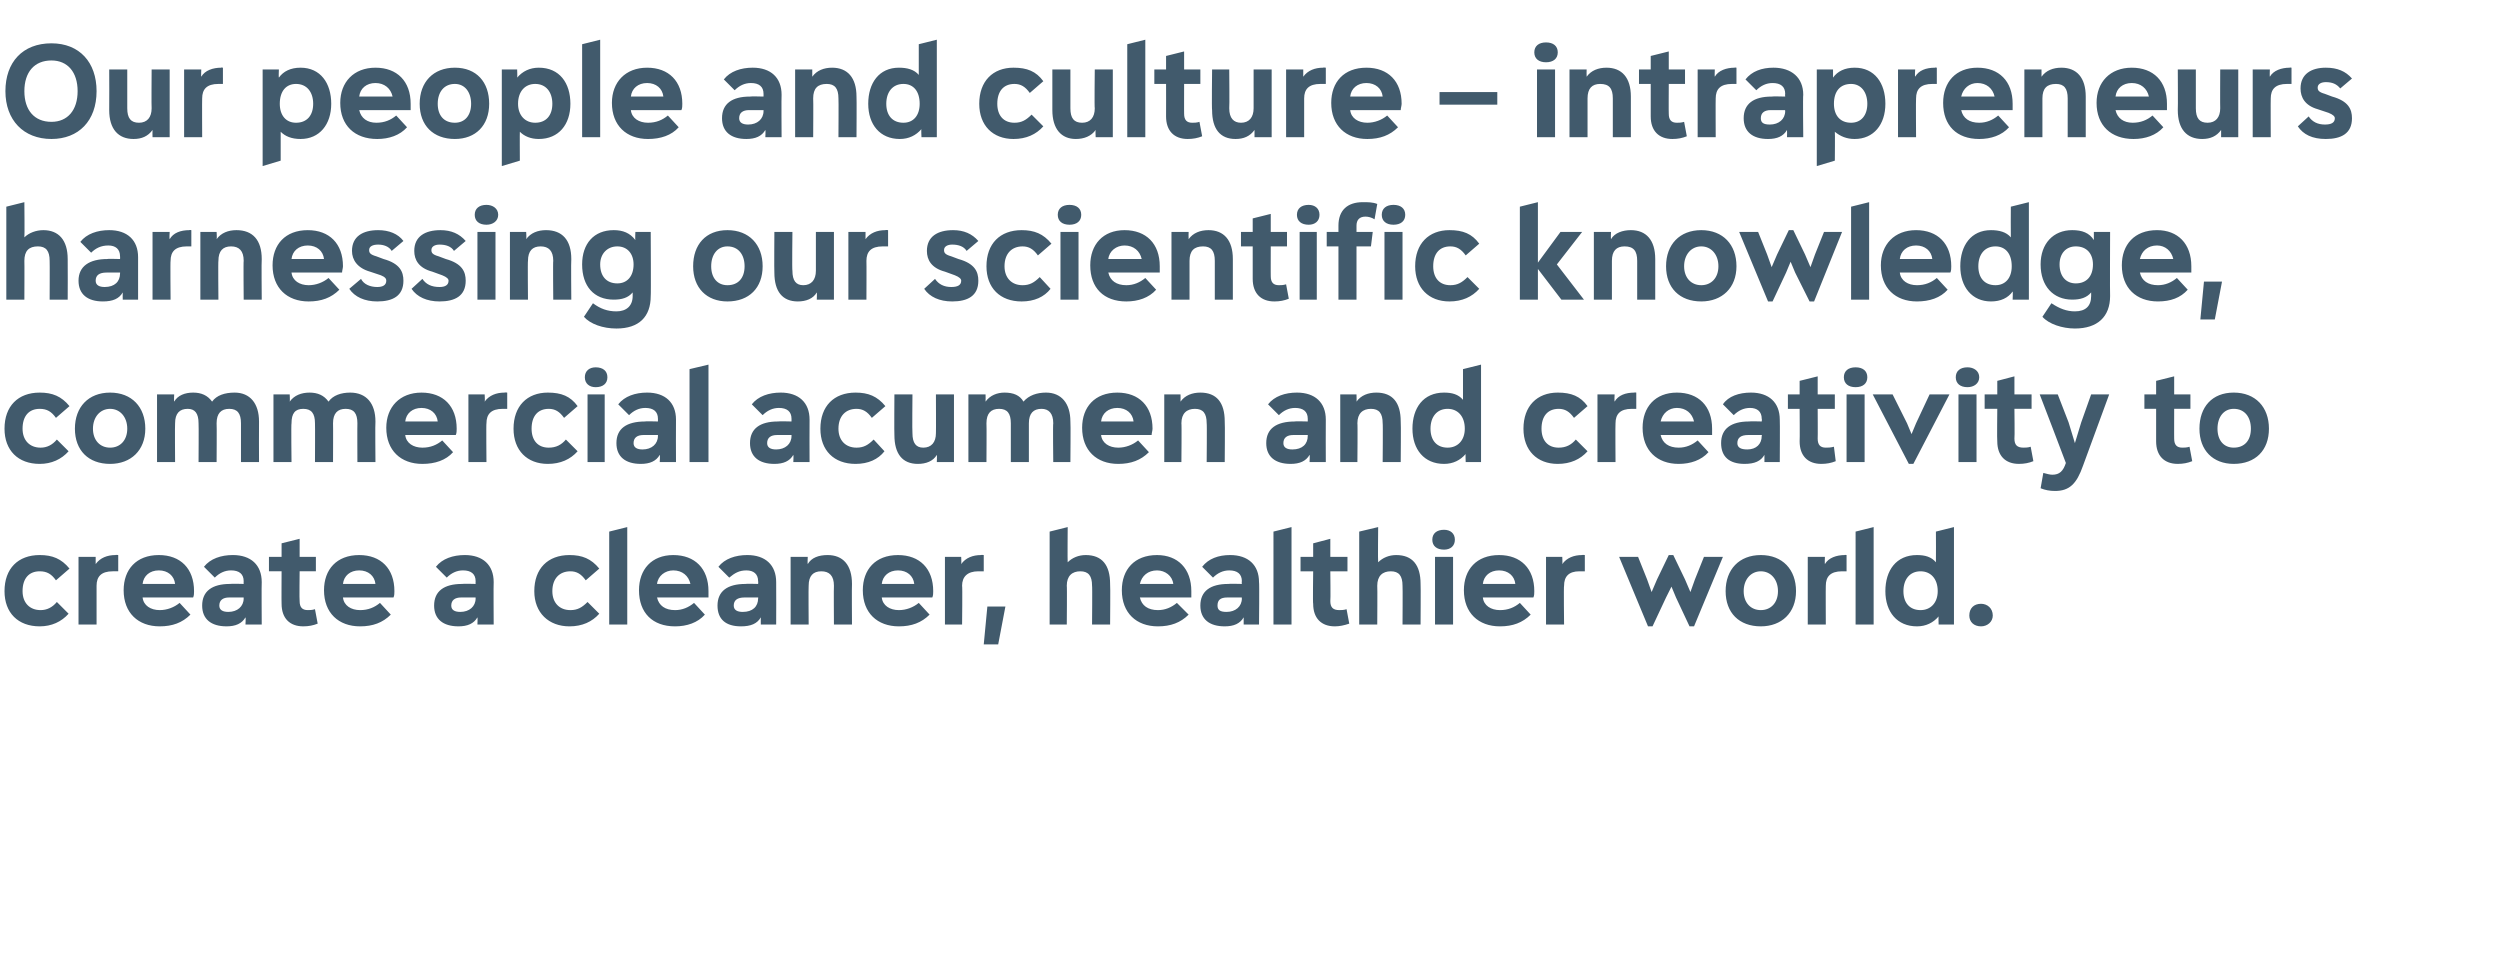 <?xml version="1.0" standalone="no"?><!DOCTYPE svg PUBLIC "-//W3C//DTD SVG 1.1//EN" "http://www.w3.org/Graphics/SVG/1.1/DTD/svg11.dtd"><svg xmlns="http://www.w3.org/2000/svg" version="1.1" width="277px" height="106.2px" viewBox="0 -5 277 106.2" style="top:-5px"><desc>Our people and culture – intrapreneurs harnessing our scientific knowledge, commercial acumen and creativity to creat...</desc><defs/><g id="Polygon144199"><path d="m.5 60.5c0-2.5 1.5-4 3.9-4c1.4 0 2.4.4 3.3 1.5l-1.5 1.3c-.5-.7-1-1-1.8-1c-1.2 0-1.9.8-1.9 2.2c0 1.3.8 2.1 2 2.1c.7 0 1.3-.3 1.8-.9L7.6 63c-.8.9-1.9 1.4-3.2 1.4C2 64.4.5 62.9.5 60.5zm12.6-4v1.8h-.6c-1.3 0-1.8.6-1.8 1.6v4.3h-2v-7.5h1.9v.8c.5-.7 1.3-1 2.2-1c0-.04.3 0 .3 0zm8.3 4.7h-5.6c.1.9.9 1.4 1.9 1.4c.8 0 1.6-.3 2.2-.8l1.2 1.3c-.9.9-2 1.3-3.4 1.3c-2.4 0-4-1.5-4-4c0-2.3 1.4-3.9 3.9-3.9c2.4 0 3.9 1.5 3.9 4c0 .2 0 .5-.1.7zm-5.6-1.5h3.6c-.1-.9-.8-1.5-1.8-1.5c-1 0-1.7.6-1.8 1.5zm13.2-.2c-.03.04 0 4.7 0 4.7h-1.8s.04-.78 0-.8c-.4.7-1.1 1-2.1 1c-1.7 0-2.7-.8-2.7-2.3c0-1.6 1.1-2.4 3.1-2.4c.04-.04 1.5 0 1.5 0c0 0-.02-.25 0-.3c0-.8-.5-1.2-1.4-1.2c-.7 0-1.3.3-1.8.8l-1.2-1.2c.7-.9 1.9-1.3 3.2-1.3c2 0 3.2 1.1 3.2 3zm-2 1.8c-.02-.03 0-.1 0-.1h-1.6c-.7 0-1.1.3-1.1.9c0 .5.4.7 1 .7c1 0 1.7-.6 1.7-1.5zm8.2 2.8c-.5.2-1 .3-1.6.3c-1.5 0-2.4-.9-2.4-2.5c-.02.02 0-3.6 0-3.6h-1.4v-1.6h1.4v-1.5l2-.5v2h1.8v1.6h-1.8s-.04 3.32 0 3.3c0 .7.3 1 .9 1c.2 0 .5 0 .8-.1l.3 1.6zm8.4-2.9H38c.1.9.9 1.4 1.9 1.4c.9 0 1.6-.3 2.2-.8l1.2 1.3c-.9.9-2 1.3-3.4 1.3c-2.4 0-4-1.5-4-4c0-2.3 1.4-3.9 3.9-3.9c2.4 0 3.9 1.5 3.9 4c0 .2 0 .5-.1.7zM38 59.7h3.6c-.1-.9-.8-1.5-1.8-1.5c-1 0-1.7.6-1.8 1.5zm16.7-.2c-.03.04 0 4.7 0 4.7h-1.8s.03-.78 0-.8c-.4.7-1.1 1-2.1 1c-1.7 0-2.7-.8-2.7-2.3c0-1.6 1.1-2.4 3.1-2.4c.04-.04 1.5 0 1.5 0c0 0-.02-.25 0-.3c0-.8-.5-1.2-1.4-1.2c-.7 0-1.3.3-1.8.8l-1.2-1.2c.7-.9 1.9-1.3 3.2-1.3c2 0 3.2 1.1 3.2 3zm-2 1.8c-.02-.03 0-.1 0-.1h-1.6c-.7 0-1.1.3-1.1.9c0 .5.4.7 1 .7c1 0 1.7-.6 1.7-1.5zm6.5-.8c0-2.5 1.5-4 3.9-4c1.4 0 2.4.4 3.3 1.5l-1.5 1.3c-.5-.7-1-1-1.7-1c-1.2 0-2 .8-2 2.2c0 1.3.8 2.1 2 2.1c.8 0 1.3-.3 1.9-.9l1.3 1.3c-.8.9-1.9 1.4-3.3 1.4c-2.3 0-3.9-1.5-3.9-3.9zm8.3 3.7V53.9l2-.5v10.8h-2zm11-3h-5.7c.2.9.9 1.4 2 1.4c.8 0 1.5-.3 2.1-.8l1.2 1.3c-.8.9-2 1.3-3.3 1.3c-2.5 0-4-1.5-4-4c0-2.3 1.4-3.9 3.8-3.9c2.4 0 3.9 1.5 3.9 4v.7zm-5.7-1.5h3.7c-.2-.9-.9-1.5-1.9-1.5c-.9 0-1.7.6-1.8 1.5zm13.2-.2c.02.04 0 4.7 0 4.7h-1.7s-.02-.78 0-.8c-.4.7-1.1 1-2.2 1c-1.7 0-2.6-.8-2.6-2.3c0-1.6 1.1-2.4 3.1-2.4c-.01-.04 1.4 0 1.4 0c0 0 .03-.25 0-.3c0-.8-.5-1.2-1.3-1.2c-.8 0-1.3.3-1.9.8l-1.2-1.2c.7-.9 1.9-1.3 3.2-1.3c2 0 3.2 1.1 3.2 3zm-2 1.8c.03-.03 0-.1 0-.1h-1.5c-.8 0-1.2.3-1.2.9c0 .5.4.7 1 .7c1.1 0 1.7-.6 1.7-1.5zm10.4-1.6c-.03.03 0 4.5 0 4.5h-2s-.03-4.32 0-4.3c0-1.1-.5-1.6-1.4-1.6c-.9 0-1.4.5-1.4 1.6c-.03-.03 0 4.3 0 4.3h-2v-7.5h1.9s-.04.76 0 .8c.4-.7 1.2-1 2.2-1c1.7 0 2.7 1.1 2.7 3.2zm8.9 1.5h-5.6c.1.9.9 1.4 1.9 1.4c.8 0 1.6-.3 2.2-.8l1.2 1.3c-.9.9-2 1.3-3.4 1.3c-2.4 0-4-1.5-4-4c0-2.3 1.4-3.9 3.9-3.9c2.4 0 3.9 1.5 3.9 4c0 .2 0 .5-.1.7zm-5.6-1.5h3.6c-.1-.9-.8-1.5-1.8-1.5c-1 0-1.7.6-1.8 1.5zm11.3-3.2v1.8h-.6c-1.2 0-1.8.6-1.8 1.6c.05-.03 0 4.3 0 4.3h-1.9v-7.5h1.8s.04.76 0 .8c.5-.7 1.3-1 2.2-1c.03-.04.3 0 .3 0zm0 9.9l.4-4.2h2l-.8 4.2H109zm14-6.7c.04.03 0 4.5 0 4.5h-2s.04-4.32 0-4.3c0-1.1-.4-1.6-1.3-1.6c-.9 0-1.5.5-1.5 1.6c.04-.03 0 4.3 0 4.3h-1.9V53.9l2-.5s-.03 3.89 0 3.9c.5-.5 1.2-.8 2-.8c1.8 0 2.7 1.1 2.7 3.2zm9 1.5h-5.7c.2.9.9 1.4 2 1.4c.8 0 1.5-.3 2.1-.8l1.3 1.3c-.9.9-2 1.3-3.4 1.3c-2.4 0-4-1.5-4-4c0-2.3 1.4-3.9 3.9-3.9c2.3 0 3.8 1.5 3.8 4v.7zm-5.7-1.5h3.7c-.1-.9-.9-1.5-1.8-1.5c-1 0-1.7.6-1.9 1.5zm13.2-.2c.05.04 0 4.7 0 4.7h-1.7v-.8c-.4.7-1.1 1-2.1 1c-1.7 0-2.7-.8-2.7-2.3c0-1.6 1.1-2.4 3.1-2.4c.02-.04 1.5 0 1.5 0c0 0-.04-.25 0-.3c0-.8-.5-1.2-1.4-1.2c-.7 0-1.3.3-1.8.8l-1.2-1.2c.7-.9 1.8-1.3 3.1-1.3c2 0 3.2 1.1 3.2 3zm-1.9 1.8c-.04-.03 0-.1 0-.1H136c-.8 0-1.1.3-1.1.9c0 .5.3.7 1 .7c1 0 1.7-.6 1.7-1.5zm3.5 2.9V53.9l2-.5v10.8h-2zm8.4-.1c-.6.2-1.1.3-1.6.3c-1.5 0-2.4-.9-2.4-2.5c-.05.02 0-3.6 0-3.6h-1.4v-1.6h1.4v-1.5l1.9-.5v2h1.9v1.6h-1.9s.04 3.32 0 3.3c0 .7.3 1 1 1c.2 0 .5 0 .8-.1l.3 1.6zm7.9-4.4c.03.03 0 4.5 0 4.5h-2s.03-4.32 0-4.3c0-1.1-.4-1.6-1.3-1.6c-.9 0-1.5.5-1.5 1.6c.03-.03 0 4.3 0 4.3h-2V53.9l2.1-.5s-.04 3.89 0 3.9c.5-.5 1.2-.8 2-.8c1.8 0 2.7 1.1 2.7 3.2zm1.3-4.9c0-.7.5-1.1 1.3-1.1c.7 0 1.2.4 1.2 1.1c0 .7-.5 1.1-1.2 1.1c-.8 0-1.3-.4-1.3-1.1zm.3 9.4v-7.5h2v7.5h-2zm10.9-3h-5.6c.1.9.9 1.4 1.9 1.4c.9 0 1.6-.3 2.2-.8l1.2 1.3c-.9.9-2 1.3-3.4 1.3c-2.4 0-4-1.5-4-4c0-2.3 1.4-3.9 3.9-3.9c2.4 0 3.9 1.5 3.9 4c0 .2 0 .5-.1.7zm-5.6-1.5h3.6c-.1-.9-.8-1.5-1.8-1.5c-1 0-1.7.6-1.8 1.5zm11.3-3.2v1.8h-.6c-1.2 0-1.7.6-1.7 1.6c-.05-.03 0 4.3 0 4.3h-2v-7.5h1.8s.04.76 0 .8c.5-.7 1.3-1 2.2-1c.04-.04.3 0 .3 0zm13.2.2h2.1l-3.2 7.7h-.5l-1.5-3.2l-.5-1.2l-.6 1.2l-1.5 3.2h-.5l-3.2-7.7h2.1l1 2.5l.5 1.4l.6-1.4l1.3-2.7h.5l1.3 2.7l.6 1.4l.5-1.4l1-2.5zm2.4 3.8c0-2.4 1.5-4 3.9-4c2.4 0 3.9 1.6 3.9 4c0 2.4-1.6 3.9-3.9 3.9c-2.4 0-3.9-1.5-3.9-3.9zm5.8 0c0-1.3-.8-2.2-1.9-2.2c-1.1 0-1.9.9-1.9 2.2c0 1.3.8 2.1 1.9 2.1c1.1 0 1.9-.8 1.9-2.1zm7.6-4v1.8h-.5c-1.3 0-1.8.6-1.8 1.6c-.02-.03 0 4.3 0 4.3h-2v-7.5h1.9s-.03.76 0 .8c.4-.7 1.3-1 2.2-1c-.03-.04.2 0 .2 0zm1 7.7V53.9l2-.5v10.8h-2zm8.9-10.3l2-.5v10.8h-1.7s-.03-.92 0-.9c-.6.7-1.4 1.1-2.4 1.1c-2.2 0-3.5-1.6-3.5-3.9c0-2.3 1.2-4 3.5-4c.9 0 1.6.2 2.1.8c.02 0 0-3.4 0-3.4zm.2 6.6c0-1.4-.8-2.2-1.9-2.2c-1.2 0-1.9.9-1.9 2.2c0 1.3.7 2.1 1.9 2.1c1.1 0 1.9-.8 1.9-2.1zm3.5 2.7c0-.8.5-1.3 1.3-1.3c.7 0 1.3.5 1.3 1.3c0 .7-.6 1.2-1.3 1.2c-.8 0-1.3-.5-1.3-1.2z" stroke="none" fill="#415a6c"/></g><g id="Polygon144198"><path d="m.5 42.5c0-2.5 1.5-4 3.9-4c1.4 0 2.4.4 3.3 1.5l-1.5 1.3c-.5-.7-1-1-1.8-1c-1.2 0-1.9.8-1.9 2.2c0 1.3.8 2.1 2 2.1c.7 0 1.3-.3 1.8-.9L7.6 45c-.8.9-1.9 1.4-3.2 1.4C2 46.4.5 44.9.5 42.5zm7.8 0c0-2.4 1.5-4 3.9-4c2.4 0 3.9 1.6 3.9 4c0 2.4-1.6 3.9-3.9 3.9c-2.4 0-3.9-1.5-3.9-3.9zm5.8 0c0-1.3-.8-2.2-1.9-2.2c-1.1 0-1.9.9-1.9 2.2c0 1.3.8 2.1 1.9 2.1c1.1 0 1.9-.8 1.9-2.1zm14.6-.8c-.02.03 0 4.5 0 4.5h-2v-4.3c0-1.1-.4-1.6-1.3-1.6c-.9 0-1.4.5-1.4 1.6c.03-.03 0 4.3 0 4.3h-2s.03-4.32 0-4.3c0-1.1-.4-1.6-1.2-1.6c-.9 0-1.4.5-1.4 1.6c-.03-.03 0 4.3 0 4.3h-2v-7.5h1.9s-.04.76 0 .8c.4-.7 1.2-1 2.1-1c.9 0 1.6.3 2.1 1c.5-.7 1.4-1 2.5-1c1.7 0 2.7 1.2 2.7 3.2zm12.9 0c-.04.03 0 4.5 0 4.5h-2s-.02-4.32 0-4.3c0-1.1-.4-1.6-1.3-1.6c-.9 0-1.4.5-1.4 1.6c.02-.03 0 4.3 0 4.3h-2s.02-4.32 0-4.3c0-1.1-.4-1.6-1.3-1.6c-.9 0-1.3.5-1.3 1.6c-.05-.03 0 4.3 0 4.3h-2v-7.5h1.8s.04.76 0 .8c.5-.7 1.3-1 2.2-1c.9 0 1.6.3 2.1 1c.5-.7 1.4-1 2.4-1c1.8 0 2.8 1.2 2.8 3.2zm8.9 1.5h-5.6c.1.9.9 1.4 1.9 1.4c.9 0 1.6-.3 2.2-.8l1.2 1.3c-.8.9-2 1.3-3.4 1.3c-2.4 0-4-1.5-4-4c0-2.3 1.5-3.9 3.9-3.9c2.4 0 3.9 1.5 3.9 4c0 .2 0 .5-.1.7zm-5.6-1.5h3.6c-.1-.9-.8-1.5-1.8-1.5c-1 0-1.7.6-1.8 1.5zm11.3-3.2v1.8h-.5c-1.3 0-1.8.6-1.8 1.6c-.04-.03 0 4.3 0 4.3h-2v-7.5h1.8s.05.76 0 .8c.5-.7 1.3-1 2.2-1c.05-.04.3 0 .3 0zm.7 4c0-2.5 1.5-4 3.8-4c1.5 0 2.5.4 3.3 1.5l-1.5 1.3c-.5-.7-1-1-1.7-1c-1.2 0-1.9.8-1.9 2.2c0 1.3.7 2.1 1.9 2.1c.8 0 1.4-.3 1.9-.9L64 45c-.8.9-1.9 1.4-3.3 1.4c-2.3 0-3.8-1.5-3.8-3.9zm7.9-5.7c0-.7.5-1.1 1.2-1.1c.8 0 1.3.4 1.3 1.1c0 .7-.5 1.1-1.3 1.1c-.7 0-1.2-.4-1.2-1.1zm.3 9.4v-7.5h1.9v7.5h-1.9zm9.8-4.7c-.02.04 0 4.7 0 4.7h-1.8s.05-.78 0-.8c-.4.7-1.1 1-2.1 1c-1.7 0-2.7-.8-2.7-2.3c0-1.6 1.1-2.4 3.2-2.4c-.05-.04 1.4 0 1.4 0v-.3c0-.8-.5-1.2-1.4-1.2c-.7 0-1.3.3-1.8.8l-1.2-1.2c.7-.9 1.9-1.3 3.2-1.3c2 0 3.2 1.1 3.2 3zm-2 1.8v-.1h-1.6c-.7 0-1.1.3-1.1.9c0 .5.4.7 1 .7c1 0 1.7-.6 1.7-1.5zm3.5 2.9V35.9l2.1-.5v10.8h-2.1zm13.3-4.7c-.02.04 0 4.7 0 4.7h-1.8s.04-.78 0-.8c-.4.7-1.1 1-2.1 1c-1.7 0-2.7-.8-2.7-2.3c0-1.6 1.1-2.4 3.1-2.4c.05-.04 1.5 0 1.5 0v-.3c0-.8-.5-1.2-1.4-1.2c-.7 0-1.3.3-1.8.8l-1.2-1.2c.7-.9 1.9-1.3 3.2-1.3c2 0 3.2 1.1 3.2 3zm-2 1.8v-.1h-1.6c-.7 0-1.1.3-1.1.9c0 .5.4.7 1 .7c1 0 1.7-.6 1.7-1.5zm3.2-.8c0-2.5 1.5-4 3.9-4c1.4 0 2.4.4 3.3 1.5l-1.5 1.3c-.5-.7-1-1-1.7-1c-1.2 0-2 .8-2 2.2c0 1.3.8 2.1 2 2.1c.8 0 1.3-.3 1.9-.9L98 45c-.7.9-1.8 1.4-3.2 1.4c-2.4 0-3.9-1.5-3.9-3.9zm12.8-3.8h2v7.5h-1.9s.03-.76 0-.8c-.4.7-1.2 1-2.1 1c-1.7 0-2.6-1.1-2.6-3.2c-.03-.05 0-4.5 0-4.5h2s-.04 4.3 0 4.3c0 1.1.4 1.6 1.2 1.6c.9 0 1.4-.6 1.4-1.6c.02.03 0-4.3 0-4.3zm14.9 3c.04.03 0 4.5 0 4.5h-1.9s-.05-4.32 0-4.3c0-1.1-.5-1.6-1.3-1.6c-.9 0-1.4.5-1.4 1.6v4.3h-2v-4.3c0-1.1-.4-1.6-1.3-1.6c-.9 0-1.4.5-1.4 1.6c.03-.03 0 4.3 0 4.3h-2v-7.5h1.9s.02.76 0 .8c.5-.7 1.3-1 2.1-1c1 0 1.7.3 2.1 1c.6-.7 1.5-1 2.5-1c1.7 0 2.7 1.2 2.7 3.2zm9 1.5H122c.1.9.9 1.4 1.9 1.4c.8 0 1.6-.3 2.2-.8l1.2 1.3c-.9.9-2 1.3-3.4 1.3c-2.4 0-4-1.5-4-4c0-2.3 1.4-3.9 3.9-3.9c2.4 0 3.9 1.5 3.9 4c0 .2-.1.5-.1.7zm-5.6-1.5h3.6c-.1-.9-.8-1.5-1.8-1.5c-1 0-1.7.6-1.8 1.5zm13.7 0c.04.03 0 4.5 0 4.5h-2s.04-4.32 0-4.3c0-1.1-.4-1.6-1.3-1.6c-.9 0-1.5.5-1.5 1.6c.04-.03 0 4.3 0 4.3H129v-7.5h1.8s.02.76 0 .8c.5-.7 1.3-1 2.2-1c1.8 0 2.7 1.1 2.7 3.2zm11.2-.2c-.02.04 0 4.7 0 4.7h-1.8s.05-.78 0-.8c-.4.7-1.1 1-2.1 1c-1.7 0-2.7-.8-2.7-2.3c0-1.6 1.1-2.4 3.2-2.4c-.05-.04 1.4 0 1.4 0v-.3c0-.8-.5-1.2-1.4-1.2c-.7 0-1.3.3-1.8.8l-1.2-1.2c.7-.9 1.9-1.3 3.2-1.3c2 0 3.2 1.1 3.2 3zm-2 1.8v-.1h-1.6c-.7 0-1.1.3-1.1.9c0 .5.4.7 1 .7c1.1 0 1.7-.6 1.7-1.5zm10.3-1.6c.04.03 0 4.5 0 4.5h-2s.04-4.32 0-4.3c0-1.1-.4-1.6-1.3-1.6c-.9 0-1.5.5-1.5 1.6c.04-.03 0 4.3 0 4.3h-1.9v-7.5h1.8s.03.76 0 .8c.5-.7 1.3-1 2.2-1c1.8 0 2.7 1.1 2.7 3.2zm6.9-5.8l2-.5v10.8h-1.7s-.04-.92 0-.9c-.6.7-1.4 1.1-2.4 1.1c-2.2 0-3.5-1.6-3.5-3.9c0-2.3 1.2-4 3.5-4c.9 0 1.6.2 2.1.8c.01 0 0-3.4 0-3.4zm.2 6.6c0-1.4-.8-2.2-1.9-2.2c-1.2 0-1.9.9-1.9 2.2c0 1.3.7 2.1 1.9 2.1c1.1 0 1.9-.8 1.9-2.1zm6.5 0c0-2.5 1.5-4 3.8-4c1.5 0 2.5.4 3.3 1.5l-1.5 1.3c-.5-.7-1-1-1.7-1c-1.2 0-1.9.8-1.9 2.2c0 1.3.7 2.1 1.9 2.1c.8 0 1.4-.3 1.9-.9l1.3 1.3c-.8.9-1.9 1.4-3.3 1.4c-2.3 0-3.8-1.5-3.8-3.9zm12.5-4v1.8h-.5c-1.3 0-1.8.6-1.8 1.6c-.03-.03 0 4.3 0 4.3h-2v-7.5h1.9s-.04.76 0 .8c.4-.7 1.2-1 2.2-1c-.05-.04.2 0 .2 0zm8.4 4.7H184c.2.9.9 1.4 2 1.4c.8 0 1.5-.3 2.1-.8l1.2 1.3c-.8.9-2 1.3-3.3 1.3c-2.4 0-4-1.5-4-4c0-2.3 1.4-3.9 3.8-3.9c2.4 0 3.9 1.5 3.9 4v.7zm-5.7-1.5h3.7c-.2-.9-.9-1.5-1.9-1.5c-.9 0-1.6.6-1.8 1.5zm13.2-.2c.03.04 0 4.7 0 4.7h-1.7v-.8c-.4.7-1.1 1-2.2 1c-1.7 0-2.6-.8-2.6-2.3c0-1.6 1.1-2.4 3.1-2.4c0-.04 1.4 0 1.4 0c0 0 .04-.25 0-.3c0-.8-.5-1.2-1.3-1.2c-.7 0-1.3.3-1.8.8l-1.2-1.2c.6-.9 1.8-1.3 3.1-1.3c2 0 3.2 1.1 3.2 3zm-2 1.8c.04-.03 0-.1 0-.1h-1.5c-.8 0-1.2.3-1.2.9c0 .5.4.7 1.1.7c1 0 1.6-.6 1.6-1.5zm8.2 2.8c-.5.2-1 .3-1.6.3c-1.5 0-2.4-.9-2.4-2.5c.03.02 0-3.6 0-3.6h-1.3v-1.6h1.3v-1.5l2-.5v2h1.9v1.6h-1.9s.02 3.32 0 3.3c0 .7.3 1 .9 1c.3 0 .5 0 .9-.1l.2 1.6zm.9-9.3c0-.7.5-1.1 1.3-1.1c.8 0 1.3.4 1.3 1.1c0 .7-.5 1.1-1.3 1.1c-.8 0-1.3-.4-1.3-1.1zm.3 9.4v-7.5h2v7.5h-2zm9.2-7.5h2.2l-4 7.7h-.5l-4-7.7h2.2l1.6 3.2l.5 1.2l.5-1.2l1.5-3.2zm2.9-1.9c0-.7.5-1.1 1.3-1.1c.7 0 1.3.4 1.3 1.1c0 .7-.6 1.1-1.3 1.1c-.8 0-1.3-.4-1.3-1.1zm.3 9.4v-7.5h2v7.5h-2zm8.3-.1c-.5.2-1 .3-1.6.3c-1.5 0-2.4-.9-2.4-2.5c-.04.02 0-3.6 0-3.6h-1.4v-1.6h1.4v-1.5l1.9-.5v2h1.9v1.6h-1.9s.04 3.32 0 3.3c0 .7.3 1 1 1c.2 0 .5 0 .8-.1l.3 1.6zm6.4-7.4h2l-2.9 7.9c-.7 2-1.5 2.8-3.1 2.8c-.6 0-1.1-.1-1.6-.3l.3-1.7c.4.1.7.2 1 .2c.8 0 1.2-.4 1.5-1.3c.01-.02-2.9-7.6-2.9-7.6h2l1.2 3.1l.7 2.3l.7-2.3l1.1-3.1zm11.2 7.4c-.5.2-1 .3-1.6.3c-1.5 0-2.4-.9-2.4-2.5v-3.6h-1.3v-1.6h1.3v-1.5l2-.5v2h1.8v1.6h-1.8s-.01 3.32 0 3.3c0 .7.3 1 .9 1c.2 0 .5 0 .8-.1l.3 1.6zm.8-3.6c0-2.4 1.4-4 3.8-4c2.4 0 3.9 1.6 3.9 4c0 2.4-1.5 3.9-3.9 3.9c-2.3 0-3.8-1.5-3.8-3.9zm5.7 0c0-1.3-.7-2.2-1.9-2.2c-1.1 0-1.8.9-1.8 2.2c0 1.3.7 2.1 1.8 2.1c1.2 0 1.9-.8 1.9-2.1z" stroke="none" fill="#415a6c"/></g><g id="Polygon144197"><path d="m7.5 23.7c.02.03 0 4.5 0 4.5h-2s.02-4.32 0-4.3c0-1.1-.4-1.6-1.3-1.6c-1 0-1.5.5-1.5 1.6c.02-.03 0 4.3 0 4.3h-2V17.9l2-.5s.04 3.89 0 3.9c.5-.5 1.3-.8 2.1-.8c1.7 0 2.7 1.1 2.7 3.2zm7.8-.2v4.7h-1.7s-.02-.78 0-.8c-.4.7-1.1 1-2.2 1c-1.7 0-2.7-.8-2.7-2.3c0-1.6 1.2-2.4 3.2-2.4c-.02-.04 1.4 0 1.4 0c0 0 .02-.25 0-.3c0-.8-.5-1.2-1.3-1.2c-.8 0-1.4.3-1.9.8l-1.2-1.2c.7-.9 1.9-1.3 3.2-1.3c2 0 3.2 1.1 3.2 3zm-2 1.8c.02-.03 0-.1 0-.1h-1.5c-.8 0-1.2.3-1.2.9c0 .5.4.7 1 .7c1.1 0 1.7-.6 1.7-1.5zm7.9-4.8v1.8h-.5c-1.3 0-1.8.6-1.8 1.6c-.04-.03 0 4.3 0 4.3h-2v-7.5h1.9s-.05.76 0 .8c.4-.7 1.2-1 2.2-1c-.05-.04.2 0 .2 0zm7.8 3.2c-.04.03 0 4.5 0 4.5h-2s-.04-4.32 0-4.3c0-1.1-.5-1.6-1.4-1.6c-.9 0-1.4.5-1.4 1.6c-.04-.03 0 4.3 0 4.3h-2v-7.5h1.8s.05.76 0 .8c.5-.7 1.3-1 2.2-1c1.8 0 2.8 1.1 2.8 3.2zm8.9 1.5h-5.6c.1.9.9 1.4 1.9 1.4c.8 0 1.6-.3 2.2-.8l1.2 1.3c-.9.9-2 1.3-3.4 1.3c-2.4 0-4-1.5-4-4c0-2.3 1.4-3.9 3.9-3.9c2.4 0 3.9 1.5 3.9 4c0 .2-.1.5-.1.7zm-5.6-1.5h3.6c-.1-.9-.8-1.5-1.8-1.5c-1 0-1.7.6-1.8 1.5zm6.4 3.3l1.3-1.1c.3.6 1 .9 1.8.9c.6 0 1-.2 1-.7c0-.2-.1-.4-.6-.6l-1.2-.4c-1.4-.4-2-1.3-2-2.3c0-1.6 1.2-2.3 2.9-2.3c1.2 0 2.2.4 2.8 1.2l-1.3 1.1c-.3-.5-.9-.7-1.5-.7c-.6 0-1 .2-1 .6c0 .3.1.5.8.7l.8.3c1.8.5 2.2 1.4 2.2 2.4c0 1.7-1.2 2.3-2.9 2.3c-1.4 0-2.5-.5-3.1-1.4zm6.9 0l1.2-1.1c.4.6 1 .9 1.9.9c.6 0 1-.2 1-.7c0-.2-.2-.4-.7-.6l-1.1-.4c-1.5-.4-2-1.3-2-2.3c0-1.6 1.2-2.3 2.9-2.3c1.2 0 2.1.4 2.8 1.2l-1.3 1.1c-.3-.5-.9-.7-1.6-.7c-.5 0-.9.2-.9.6c0 .3.1.5.8.7l.8.3c1.8.5 2.2 1.4 2.2 2.4c0 1.7-1.2 2.3-2.9 2.3c-1.4 0-2.5-.5-3.1-1.4zm7-8.2c0-.7.5-1.1 1.3-1.1c.7 0 1.3.4 1.3 1.1c0 .7-.6 1.1-1.3 1.1c-.8 0-1.3-.4-1.3-1.1zm.3 9.4v-7.5h2v7.5h-2zm10.4-4.5c-.04.03 0 4.5 0 4.5h-2s-.04-4.32 0-4.3c0-1.1-.5-1.6-1.4-1.6c-.9 0-1.4.5-1.4 1.6c-.04-.03 0 4.3 0 4.3h-2v-7.5h1.8s.05.76 0 .8c.5-.7 1.3-1 2.2-1c1.8 0 2.8 1.1 2.8 3.2zm7.1-3h1.7s.04 7.13 0 7.1c0 2.3-1.3 3.6-3.8 3.6c-1.5 0-2.9-.5-3.6-1.3l1-1.5c.8.6 1.6.9 2.6.9c1.1 0 1.8-.6 1.8-1.7v-.4c-.5.6-1.2.8-2.1.8c-2.2 0-3.5-1.5-3.5-3.9c0-2.3 1.3-3.8 3.5-3.8c1 0 1.8.3 2.4 1.1c-.04-.03 0-.9 0-.9zm-.2 3.6c0-1.2-.7-2-1.8-2c-1.1 0-1.9.8-1.9 2c0 1.3.7 2.1 1.9 2.1c1.1 0 1.8-.8 1.8-2.1zm6.6.2c0-2.4 1.4-4 3.8-4c2.4 0 3.9 1.6 3.9 4c0 2.4-1.5 3.9-3.9 3.9c-2.3 0-3.8-1.5-3.8-3.9zm5.7 0c0-1.3-.7-2.2-1.9-2.2c-1.1 0-1.8.9-1.8 2.2c0 1.3.7 2.1 1.8 2.1c1.2 0 1.9-.8 1.9-2.1zm7.9-3.8h2v7.5h-1.9s.03-.76 0-.8c-.4.7-1.2 1-2.1 1c-1.7 0-2.6-1.1-2.6-3.2c-.03-.05 0-4.5 0-4.5h2s-.05 4.3 0 4.3c0 1.1.4 1.6 1.2 1.6c.9 0 1.4-.6 1.4-1.6v-4.3zm8-.2v1.8h-.6c-1.3 0-1.8.6-1.8 1.6c.02-.03 0 4.3 0 4.3h-2v-7.5h1.9v.8c.5-.7 1.3-1 2.2-1c.01-.04.3 0 .3 0zm4 6.5l1.2-1.1c.4.6 1 .9 1.8.9c.7 0 1.1-.2 1.1-.7c0-.2-.2-.4-.7-.6l-1.1-.4c-1.5-.4-2-1.3-2-2.3c0-1.6 1.2-2.3 2.9-2.3c1.2 0 2.1.4 2.8 1.2l-1.3 1.1c-.3-.5-.9-.7-1.6-.7c-.5 0-.9.2-.9.6c0 .3.1.5.8.7l.8.3c1.8.5 2.2 1.4 2.2 2.4c0 1.7-1.2 2.3-2.9 2.3c-1.4 0-2.5-.5-3.1-1.4zm6.9-2.5c0-2.5 1.5-4 3.9-4c1.4 0 2.4.4 3.3 1.5l-1.5 1.3c-.5-.7-1-1-1.7-1c-1.2 0-2 .8-2 2.2c0 1.3.8 2.1 2 2.1c.8 0 1.3-.3 1.9-.9l1.2 1.3c-.7.9-1.8 1.4-3.2 1.4c-2.4 0-3.9-1.5-3.9-3.9zm7.9-5.7c0-.7.5-1.1 1.3-1.1c.8 0 1.3.4 1.3 1.1c0 .7-.5 1.1-1.3 1.1c-.8 0-1.3-.4-1.3-1.1zm.3 9.4v-7.5h2v7.5h-2zm11-3h-5.7c.2.9.9 1.4 2 1.4c.8 0 1.5-.3 2.1-.8l1.2 1.3c-.8.9-2 1.3-3.3 1.3c-2.5 0-4-1.5-4-4c0-2.3 1.4-3.9 3.8-3.9c2.4 0 3.9 1.5 3.9 4v.7zm-5.7-1.5h3.7c-.2-.9-.9-1.5-1.9-1.5c-.9 0-1.7.6-1.8 1.5zm13.8 0v4.5h-2v-4.3c0-1.1-.4-1.6-1.3-1.6c-1 0-1.5.5-1.5 1.6v4.3h-2v-7.5h1.9s-.02.76 0 .8c.5-.7 1.3-1 2.2-1c1.7 0 2.7 1.1 2.7 3.2zm6.2 4.4c-.5.2-1 .3-1.6.3c-1.5 0-2.4-.9-2.4-2.5v-3.6h-1.3v-1.6h1.3v-1.5l2-.5v2h1.8v1.6h-1.8s-.01 3.32 0 3.3c0 .7.3 1 .9 1c.2 0 .5 0 .8-.1l.3 1.6zm.9-9.3c0-.7.5-1.1 1.3-1.1c.7 0 1.2.4 1.2 1.1c0 .7-.5 1.1-1.2 1.1c-.8 0-1.3-.4-1.3-1.1zm.3 9.4v-7.5h1.9v7.5H144zm4.3-8.2c0-1.7 1-2.6 2.7-2.6c.6 0 1.1 0 1.6.2l-.3 1.7c-.3-.2-.7-.3-1-.3c-.7 0-1 .4-1 1v.7h1.8l-.2 1.6h-1.6v5.9h-2v-5.9H147v-1.6h1.3v-.7zm4.8-1.2c0-.7.5-1.1 1.3-1.1c.8 0 1.3.4 1.3 1.1c0 .7-.5 1.1-1.3 1.1c-.8 0-1.3-.4-1.3-1.1zm.3 9.4v-7.5h2v7.5h-2zm3.4-3.7c0-2.5 1.5-4 3.8-4c1.5 0 2.5.4 3.3 1.5l-1.5 1.3c-.5-.7-1-1-1.7-1c-1.2 0-1.9.8-1.9 2.2c0 1.3.7 2.1 1.9 2.1c.8 0 1.3-.3 1.9-.9l1.3 1.3c-.8.9-1.9 1.4-3.3 1.4c-2.3 0-3.8-1.5-3.8-3.9zm18.7 3.7H173l-2.6-3.4v3.4h-2V17.9l2-.5v6.7l2.5-3.4h2.4l-2.8 3.6l3 3.9zm7.9-4.5v4.5h-2v-4.3c0-1.1-.4-1.6-1.4-1.6c-.9 0-1.4.5-1.4 1.6v4.3h-2v-7.5h1.9s-.03.76 0 .8c.4-.7 1.3-1 2.2-1c1.7 0 2.7 1.1 2.7 3.2zm1.2.8c0-2.4 1.5-4 3.9-4c2.4 0 3.9 1.6 3.9 4c0 2.4-1.6 3.9-3.9 3.9c-2.4 0-3.9-1.5-3.9-3.9zm5.8 0c0-1.3-.8-2.2-1.9-2.2c-1.1 0-1.9.9-1.9 2.2c0 1.3.8 2.1 1.9 2.1c1.1 0 1.9-.8 1.9-2.1zm11.7-3.8h2l-3.1 7.7h-.5l-1.6-3.2l-.5-1.2l-.5 1.2l-1.5 3.2h-.5l-3.2-7.7h2.1l1 2.5l.5 1.4l.6-1.4l1.3-2.7h.5l1.3 2.7l.6 1.4l.5-1.4l1-2.5zm3 7.5V17.9l2-.5v10.8h-2zm11-3h-5.6c.1.9.9 1.4 1.9 1.4c.9 0 1.6-.3 2.2-.8l1.2 1.3c-.8.9-2 1.3-3.4 1.3c-2.4 0-4-1.5-4-4c0-2.3 1.5-3.9 3.9-3.9c2.4 0 3.9 1.5 3.9 4c0 .2 0 .5-.1.7zm-5.6-1.5h3.6c-.1-.9-.8-1.5-1.8-1.5c-1 0-1.7.6-1.8 1.5zm12.3-5.8l2-.5v10.8H223s.04-.92 0-.9c-.5.7-1.3 1.1-2.4 1.1c-2.1 0-3.4-1.6-3.4-3.9c0-2.3 1.2-4 3.4-4c.9 0 1.7.2 2.2.8c-.02 0 0-3.4 0-3.4zm.1 6.6c0-1.4-.7-2.2-1.8-2.2c-1.2 0-1.9.9-1.9 2.2c0 1.3.7 2.1 1.9 2.1c1.1 0 1.8-.8 1.8-2.1zm9.1-3.8h1.8s-.03 7.13 0 7.1c0 2.3-1.4 3.6-3.9 3.6c-1.4 0-2.9-.5-3.6-1.3l1-1.5c.9.6 1.7.9 2.6.9c1.2 0 1.8-.6 1.8-1.7v-.4c-.5.6-1.2.8-2.1.8c-2.1 0-3.5-1.5-3.5-3.9c0-2.3 1.4-3.8 3.5-3.8c1.1 0 1.9.3 2.4 1.1c-.01-.03 0-.9 0-.9zm-.1 3.6c0-1.2-.7-2-1.9-2c-1.1 0-1.8.8-1.8 2c0 1.3.7 2.1 1.8 2.1c1.2 0 1.9-.8 1.9-2.1zm10.9.9h-5.7c.2.9.9 1.4 2 1.4c.8 0 1.5-.3 2.1-.8l1.2 1.3c-.8.9-1.9 1.3-3.3 1.3c-2.4 0-4-1.5-4-4c0-2.3 1.4-3.9 3.9-3.9c2.3 0 3.8 1.5 3.8 4v.7zm-5.7-1.5h3.7c-.2-.9-.9-1.5-1.8-1.5c-1 0-1.7.6-1.9 1.5zm6.7 6.7l.4-4.2h2l-.8 4.2h-1.6z" stroke="none" fill="#415a6c"/></g><g id="Polygon144196"><path d="m.6 5.1C.6 1.9 2.5-.2 5.7-.2c3.1 0 5 2.1 5 5.3c0 3.3-2 5.3-5 5.3C2.6 10.4.6 8.3.6 5.1zm8 0c0-2.1-1.1-3.4-2.9-3.4c-1.9 0-3 1.3-3 3.4c0 2.1 1.1 3.4 3 3.4c1.8 0 2.9-1.3 2.9-3.4zm8.2-2.4h2v7.5h-1.9s-.02-.76 0-.8c-.5.7-1.2 1-2.1 1c-1.7 0-2.7-1.1-2.7-3.2c.02-.05 0-4.5 0-4.5h2v4.3c0 1.1.4 1.6 1.3 1.6c.9 0 1.4-.6 1.4-1.6c-.03.03 0-4.3 0-4.3zm7.9-.2v1.8h-.5c-1.3 0-1.8.6-1.8 1.6c-.02-.03 0 4.3 0 4.3h-2V2.7h1.9s-.03.76 0 .8c.4-.7 1.3-1 2.2-1c-.03-.04.2 0 .2 0zm12 4c0 2.3-1.3 3.9-3.4 3.9c-1 0-1.7-.3-2.2-.8v3.2l-2 .6V2.7h1.8s-.04.91 0 .9c.5-.7 1.3-1.1 2.4-1.1c2.2 0 3.4 1.7 3.4 4zm-2 0c0-1.3-.7-2.2-1.9-2.2c-1.1 0-1.8.8-1.8 2.2c0 1.3.7 2.1 1.8 2.1c1.2 0 1.9-.8 1.9-2.1zm10.8.7h-5.7c.2.9.9 1.4 1.9 1.4c.9 0 1.6-.3 2.2-.8l1.2 1.3c-.8.9-2 1.3-3.3 1.3c-2.5 0-4.1-1.5-4.1-4c0-2.3 1.5-3.9 3.9-3.9c2.4 0 3.9 1.5 3.9 4v.7zm-5.7-1.5h3.7c-.2-.9-.9-1.5-1.9-1.5c-1 0-1.7.6-1.8 1.5zm6.7.8c0-2.4 1.5-4 3.9-4c2.4 0 3.8 1.6 3.8 4c0 2.4-1.5 3.9-3.8 3.9c-2.4 0-3.9-1.5-3.9-3.9zm5.7 0c0-1.3-.7-2.2-1.8-2.2c-1.2 0-1.9.9-1.9 2.2c0 1.3.7 2.1 1.9 2.1c1.1 0 1.8-.8 1.8-2.1zm11 0c0 2.3-1.3 3.9-3.5 3.9c-.9 0-1.6-.3-2.1-.8c-.02-.02 0 3.2 0 3.2l-2 .6V2.7h1.7s.04.91 0 .9c.6-.7 1.4-1.1 2.4-1.1c2.3 0 3.5 1.7 3.5 4zm-2 0c0-1.3-.7-2.2-1.9-2.2c-1.1 0-1.9.8-1.9 2.2c0 1.3.8 2.1 1.9 2.1c1.2 0 1.9-.8 1.9-2.1zm3.3 3.7V-.1l2-.5v10.8h-2zm11-3h-5.6c.1.9.9 1.4 1.9 1.4c.9 0 1.6-.3 2.2-.8l1.2 1.3c-.8.9-2 1.3-3.4 1.3c-2.4 0-4-1.5-4-4c0-2.3 1.5-3.9 3.9-3.9c2.4 0 3.9 1.5 3.9 4c0 .2 0 .5-.1.7zm-5.6-1.5h3.6c-.1-.9-.8-1.5-1.8-1.5c-1 0-1.7.6-1.8 1.5zm16.7-.2c-.03.04 0 4.7 0 4.7h-1.8s.04-.78 0-.8c-.4.7-1.1 1-2.1 1c-1.7 0-2.7-.8-2.7-2.3c0-1.6 1.1-2.4 3.1-2.4c.04-.04 1.5 0 1.5 0v-.3c0-.8-.5-1.2-1.4-1.2c-.7 0-1.3.3-1.8.8l-1.2-1.2c.7-.9 1.9-1.3 3.2-1.3c2 0 3.2 1.1 3.2 3zm-2 1.8v-.1H83c-.7 0-1.1.3-1.1.9c0 .5.4.7 1 .7c1 0 1.7-.6 1.7-1.5zm10.3-1.6c.03.03 0 4.5 0 4.5h-2s.03-4.32 0-4.3c0-1.1-.4-1.6-1.3-1.6c-1 0-1.5.5-1.5 1.6c.03-.03 0 4.3 0 4.3h-2V2.7h1.9v.8c.5-.7 1.3-1 2.2-1c1.7 0 2.7 1.1 2.7 3.2zm6.9-5.8l2-.5v10.8h-1.7s-.05-.92 0-.9c-.6.7-1.4 1.1-2.4 1.1c-2.2 0-3.5-1.6-3.5-3.9c0-2.3 1.2-4 3.4-4c.9 0 1.7.2 2.2.8V-.1zm.1 6.6c0-1.4-.7-2.2-1.8-2.2c-1.2 0-1.9.9-1.9 2.2c0 1.3.7 2.1 1.9 2.1c1.1 0 1.8-.8 1.8-2.1zm6.6 0c0-2.5 1.5-4 3.8-4c1.5 0 2.5.4 3.3 1.5l-1.5 1.3c-.5-.7-1-1-1.7-1c-1.2 0-1.9.8-1.9 2.2c0 1.3.7 2.1 1.9 2.1c.8 0 1.3-.3 1.9-.9l1.3 1.3c-.8.9-1.9 1.4-3.3 1.4c-2.3 0-3.8-1.5-3.8-3.9zm12.8-3.8h2v7.5h-1.9s-.04-.76 0-.8c-.5.7-1.3 1-2.2 1c-1.6 0-2.6-1.1-2.6-3.2V2.7h2v4.3c0 1.1.4 1.6 1.3 1.6c.9 0 1.4-.6 1.4-1.6c-.05.03 0-4.3 0-4.3zm3.6 7.5V-.1l2-.5v10.8h-2zm8.3-.1c-.5.2-1 .3-1.6.3c-1.5 0-2.4-.9-2.4-2.5c.01.02 0-3.6 0-3.6h-1.3V2.7h1.3V1.2l2-.5v2h1.8v1.6h-1.8s-.01 3.32 0 3.3c0 .7.3 1 .9 1c.2 0 .5 0 .8-.1l.3 1.6zm5.7-7.4h2v7.5H139v-.8c-.5.7-1.2 1-2.1 1c-1.7 0-2.6-1.1-2.6-3.2c-.05-.05 0-4.5 0-4.5h1.9s.04 4.3 0 4.3c0 1.1.5 1.6 1.3 1.6c.9 0 1.4-.6 1.4-1.6V2.7zm8-.2v1.8h-.6c-1.3 0-1.8.6-1.8 1.6v4.3h-2V2.7h1.9v.8c.5-.7 1.3-1 2.2-1c-.01-.04.3 0 .3 0zm8.3 4.7h-5.6c.1.9.9 1.4 1.9 1.4c.8 0 1.6-.3 2.2-.8l1.2 1.3c-.9.9-2 1.3-3.4 1.3c-2.4 0-4-1.5-4-4c0-2.3 1.4-3.9 3.9-3.9c2.4 0 3.9 1.5 3.9 4c0 .2-.1.5-.1.7zm-5.6-1.5h3.6c-.1-.9-.8-1.5-1.8-1.5c-1 0-1.7.6-1.8 1.5zm9.9-.5h6.4v1.4h-6.4V5.2zM170 .8c0-.7.5-1.1 1.3-1.1c.8 0 1.3.4 1.3 1.1c0 .7-.5 1.1-1.3 1.1c-.8 0-1.3-.4-1.3-1.1zm.3 9.4V2.7h2v7.5h-2zm10.4-4.5v4.5h-2V5.9c0-1.1-.4-1.6-1.4-1.6c-.9 0-1.4.5-1.4 1.6v4.3h-2V2.7h1.9s-.02.76 0 .8c.5-.7 1.3-1 2.2-1c1.7 0 2.7 1.1 2.7 3.2zm6.2 4.4c-.5.2-1 .3-1.6.3c-1.5 0-2.4-.9-2.4-2.5V4.3h-1.3V2.7h1.3V1.2l2-.5v2h1.8v1.6h-1.8s-.02 3.32 0 3.3c0 .7.3 1 .9 1c.2 0 .5 0 .8-.1l.3 1.6zm5.5-7.6v1.8h-.5c-1.3 0-1.8.6-1.8 1.6c-.02-.03 0 4.3 0 4.3h-2V2.7h1.9s-.03.76 0 .8c.4-.7 1.3-1 2.2-1c-.03-.04.2 0 .2 0zm7.4 3c-.05.04 0 4.7 0 4.7H198s.02-.78 0-.8c-.4.7-1.1 1-2.1 1c-1.7 0-2.7-.8-2.7-2.3c0-1.6 1.1-2.4 3.1-2.4c.02-.04 1.5 0 1.5 0c0 0-.03-.25 0-.3c0-.8-.5-1.2-1.4-1.2c-.7 0-1.3.3-1.8.8l-1.2-1.2c.7-.9 1.8-1.3 3.1-1.3c2 0 3.3 1.1 3.3 3zm-2 1.8c-.03-.03 0-.1 0-.1h-1.6c-.7 0-1.1.3-1.1.9c0 .5.3.7 1 .7c1 0 1.7-.6 1.7-1.5zm11.1-.8c0 2.3-1.3 3.9-3.4 3.9c-.9 0-1.6-.3-2.2-.8c.03-.02 0 3.2 0 3.2l-2 .6V2.7h1.8v.9c.5-.7 1.3-1.1 2.4-1.1c2.2 0 3.4 1.7 3.4 4zm-2 0c0-1.3-.7-2.2-1.8-2.2c-1.2 0-1.9.8-1.9 2.2c0 1.3.7 2.1 1.9 2.1c1.1 0 1.8-.8 1.8-2.1zm7.7-4v1.8h-.5c-1.3 0-1.8.6-1.8 1.6c-.03-.03 0 4.3 0 4.3h-2V2.7h1.9s-.05.76 0 .8c.4-.7 1.2-1 2.2-1c-.05-.04.2 0 .2 0zm8.4 4.7h-5.7c.2.9.9 1.4 2 1.4c.8 0 1.5-.3 2.1-.8l1.2 1.3c-.8.9-2 1.3-3.3 1.3c-2.5 0-4-1.5-4-4c0-2.3 1.4-3.9 3.8-3.9c2.4 0 3.9 1.5 3.9 4v.7zm-5.7-1.5h3.7c-.2-.9-.9-1.5-1.9-1.5c-.9 0-1.6.6-1.8 1.5zm13.8 0v4.5h-2V5.9c0-1.1-.4-1.6-1.3-1.6c-1 0-1.5.5-1.5 1.6v4.3h-2V2.7h1.9v.8c.5-.7 1.3-1 2.2-1c1.7 0 2.7 1.1 2.7 3.2zm9 1.5h-5.7c.2.9.9 1.4 1.9 1.4c.9 0 1.6-.3 2.2-.8l1.2 1.3c-.8.9-2 1.3-3.3 1.3c-2.5 0-4.1-1.5-4.1-4c0-2.3 1.5-3.9 3.9-3.9c2.4 0 3.9 1.5 3.9 4v.7zm-5.7-1.5h3.7c-.2-.9-.9-1.5-1.9-1.5c-1 0-1.7.6-1.8 1.5zm11.6-3h2v7.5h-1.9v-.8c-.5.7-1.2 1-2.1 1c-1.7 0-2.7-1.1-2.7-3.2c.03-.05 0-4.5 0-4.5h2v4.3c0 1.1.4 1.6 1.3 1.6c.9 0 1.4-.6 1.4-1.6c-.02.03 0-4.3 0-4.3zm7.9-.2v1.8h-.5c-1.3 0-1.8.6-1.8 1.6c-.02-.03 0 4.3 0 4.3h-2V2.7h1.9s-.03.76 0 .8c.4-.7 1.3-1 2.2-1c-.03-.04.2 0 .2 0zm.7 6.5l1.2-1.1c.4.6 1 .9 1.8.9c.7 0 1.1-.2 1.1-.7c0-.2-.2-.4-.7-.6l-1.2-.4c-1.4-.4-1.9-1.3-1.9-2.3c0-1.6 1.2-2.3 2.8-2.3c1.3 0 2.2.4 2.9 1.2l-1.3 1.1c-.4-.5-.9-.7-1.6-.7c-.5 0-.9.2-.9.6c0 .3.1.5.8.7l.8.3c1.8.5 2.2 1.4 2.2 2.4c0 1.7-1.2 2.3-2.9 2.3c-1.5 0-2.5-.5-3.1-1.4z" stroke="none" fill="#415a6c"/></g></svg>